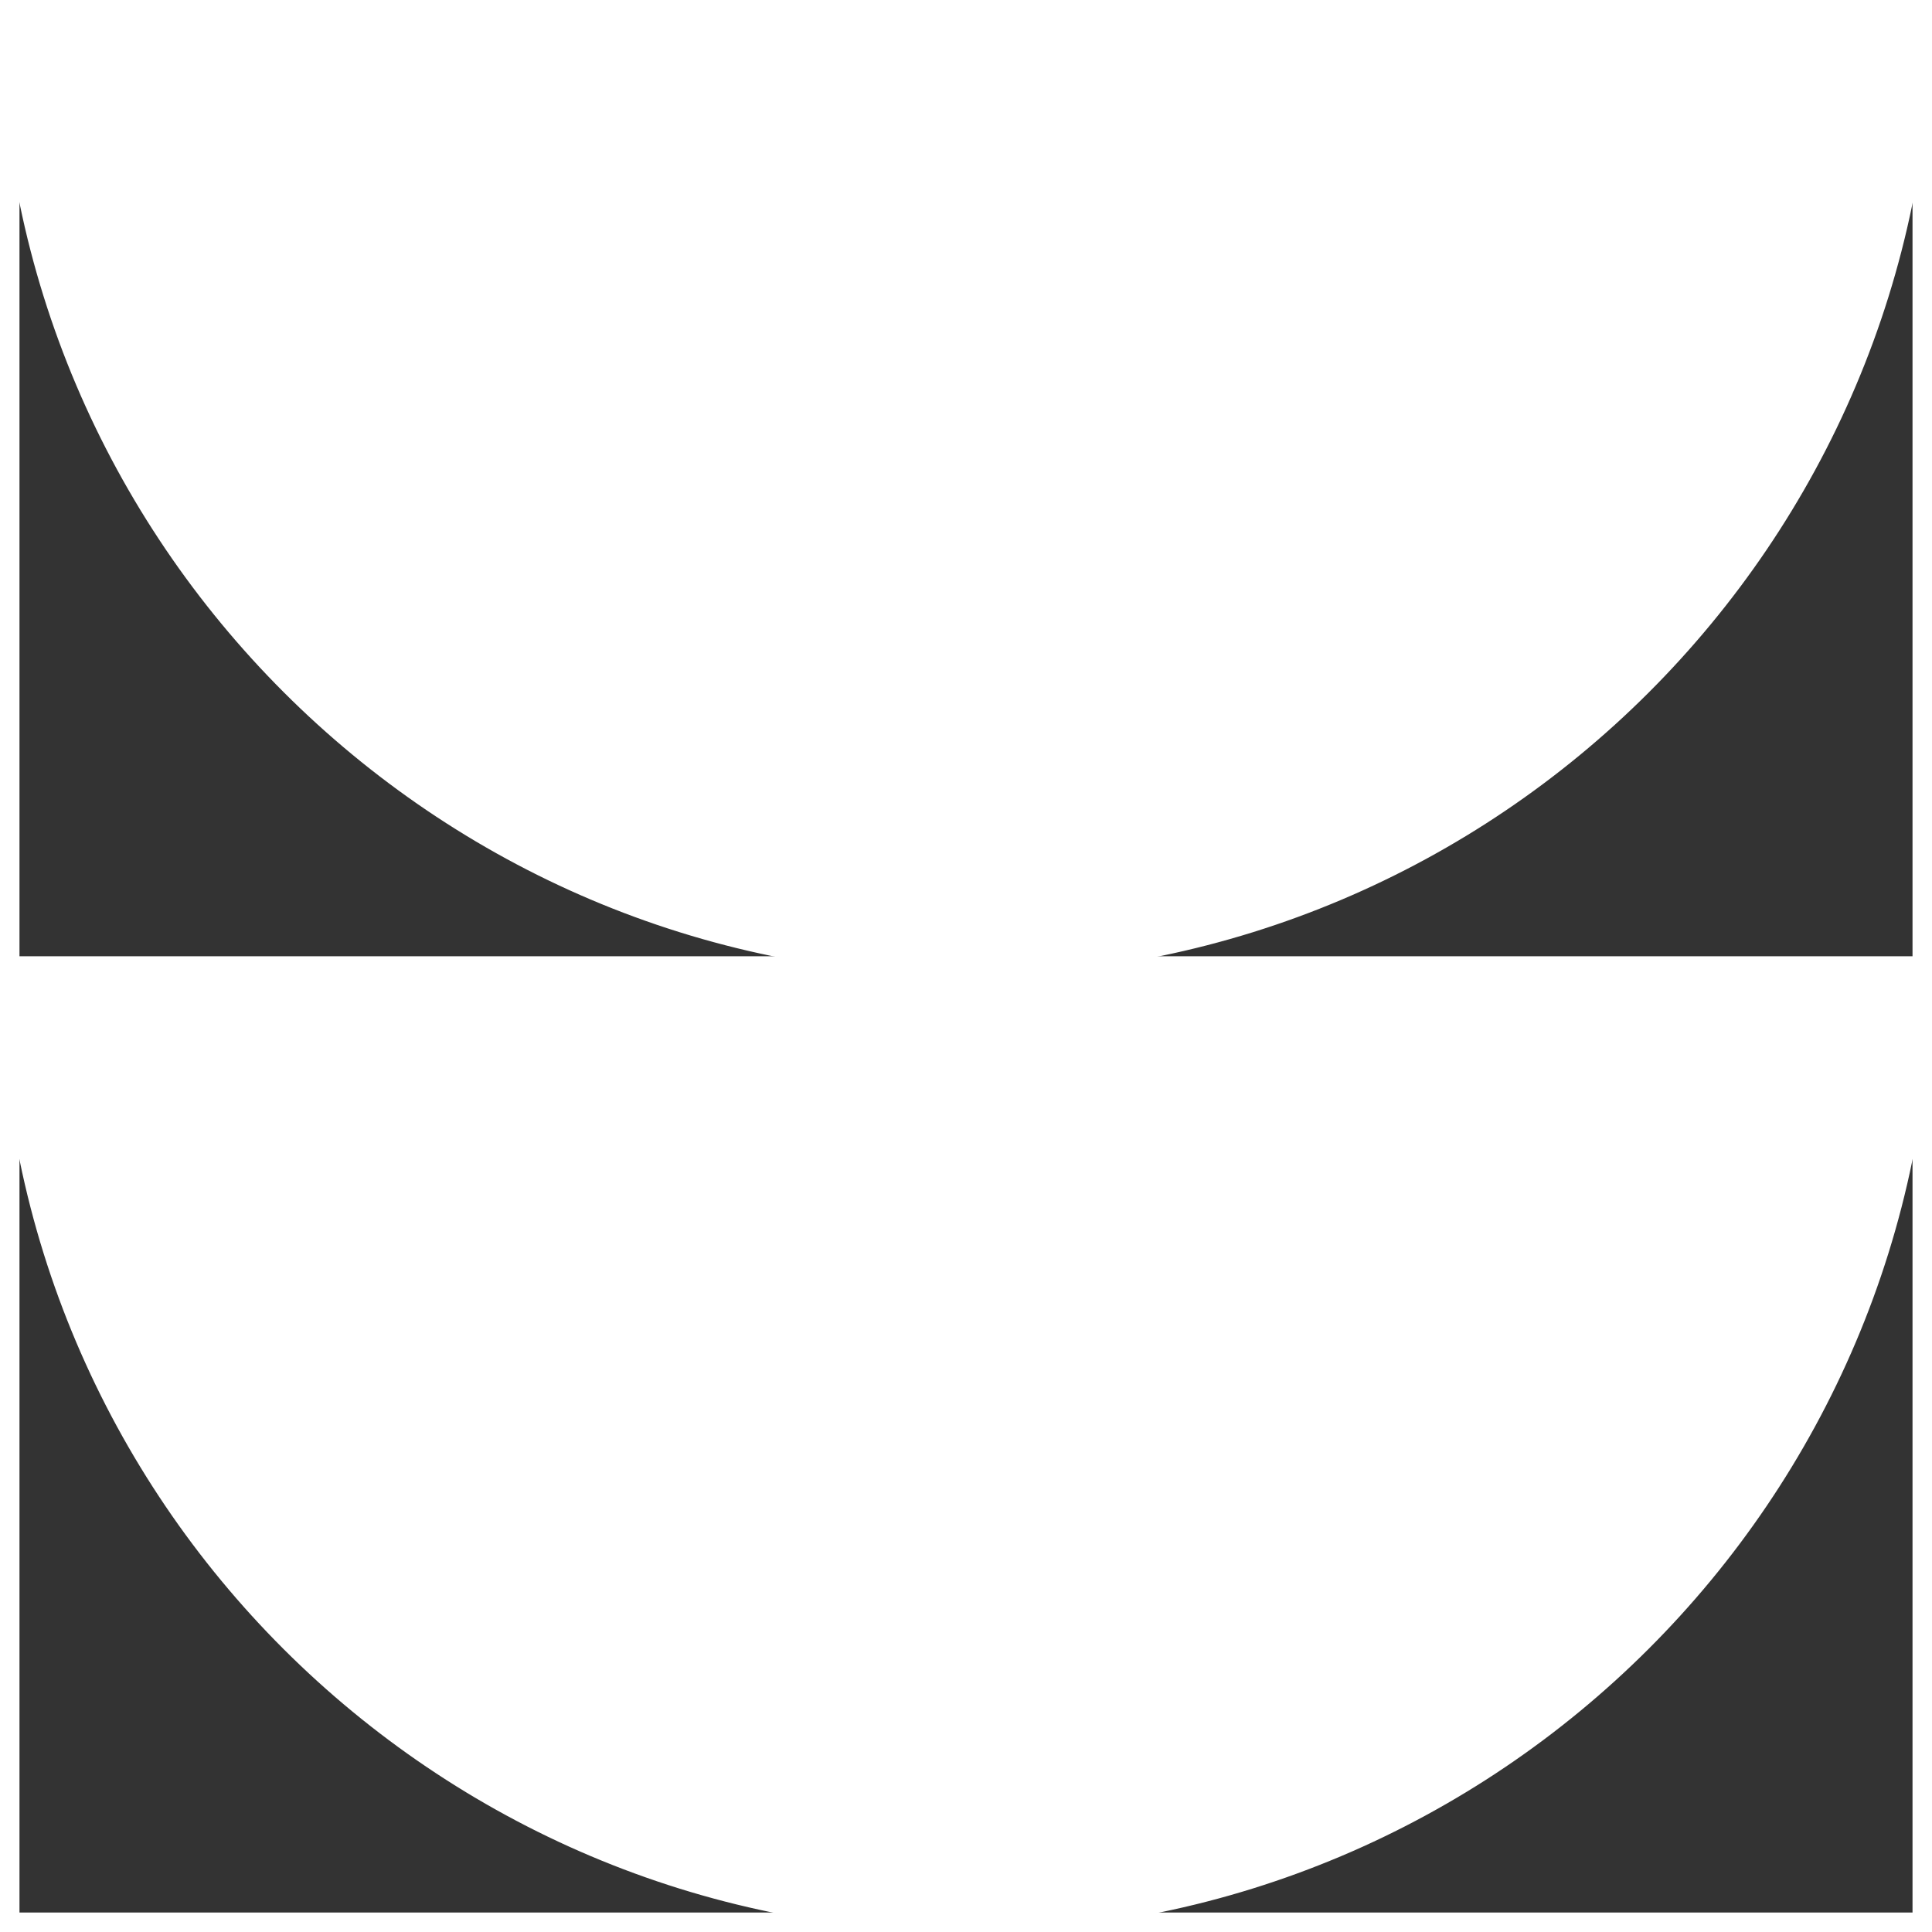 <?xml version="1.0" encoding="UTF-8"?> <svg xmlns="http://www.w3.org/2000/svg" id="_Слой_1" data-name="Слой 1" viewBox="0 0 99.2 99.2"><rect x="0" y="0" width="99.2" height="99.2" fill="#333333" stroke="none"/> <defs> <style> .cls-1 { fill: #fff; } .cls-2 { fill: none; } </style> </defs> <g> <rect class="cls-2" x=".5" y=".5" width="98.2" height="98.2" transform="translate(0 99.2) rotate(-90)"></rect> <path class="cls-1" d="m0,99.2V0h99.2v99.2H0ZM1,1v97.2h97.2V1H1Z"></path> </g> <g> <path class="cls-1" d="m98.7.5c0,27.1-22,49.1-49.1,49.1S.5,27.6.5.5h98.2Z"></path> <path class="cls-1" d="m0,.5v-.5h99.2v.5c0,27.4-22.3,49.6-49.6,49.6S0,27.8,0,.5Zm98.2.5H1c.3,26.6,22,48.1,48.6,48.1S98,27.6,98.2,1Z"></path> </g> <g> <path class="cls-1" d="m98.7,49.6c0,27.1-22,49.1-49.1,49.1-27.1,0-49.1-22-49.1-49.1h98.2Z"></path> <path class="cls-1" d="m0,49.6v-.5h99.2v.5c0,27.4-22.3,49.6-49.6,49.6S0,77,0,49.6Zm98.2.5H1c.3,26.6,22,48.1,48.6,48.1s48.4-21.5,48.6-48.1Z"></path> </g> </svg> 